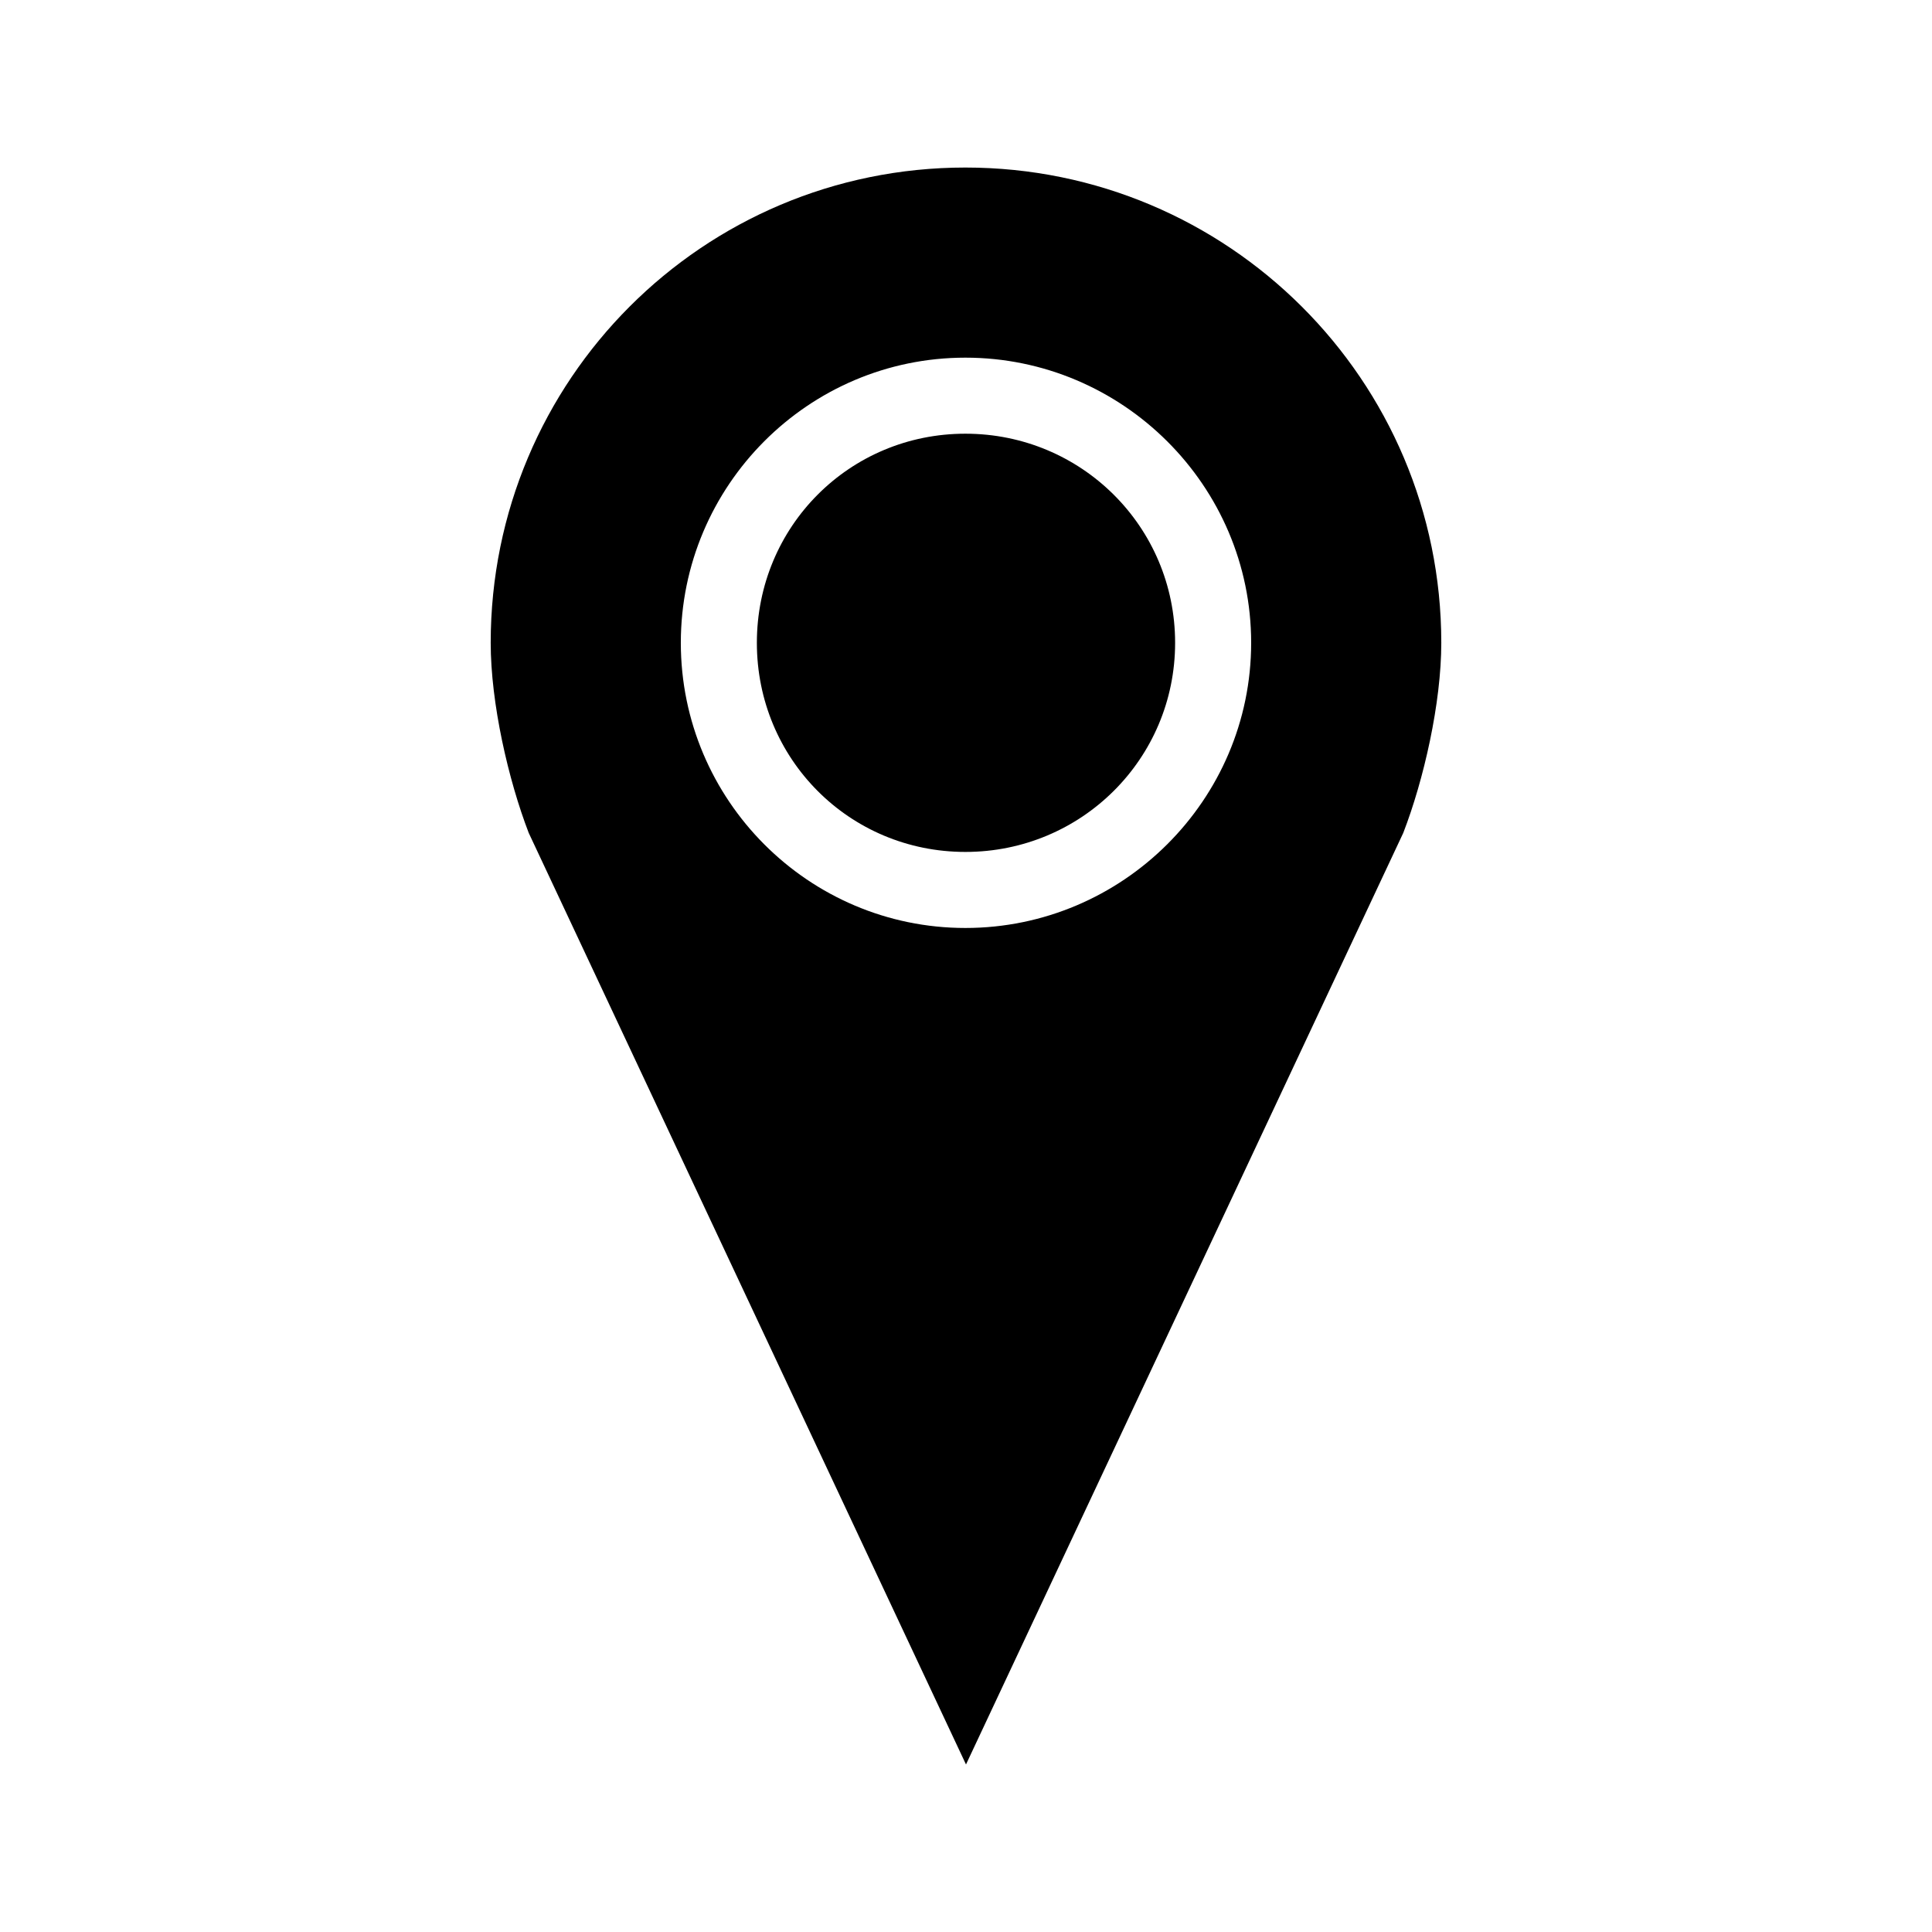 <?xml version="1.0" encoding="UTF-8"?>
<!-- The Best Svg Icon site in the world: iconSvg.co, Visit us! https://iconsvg.co -->
<svg fill="#000000" width="800px" height="800px" version="1.1" viewBox="144 144 512 512" xmlns="http://www.w3.org/2000/svg">
 <path d="m399.84 188.4c-69.566 0-125.8 56.297-125.8 125.95 0 15.996 4.664 36.312 10.078 50.383l115.88 246.87 115.88-246.87c5.441-14.074 10.078-34.379 10.078-50.383 0-69.656-56.543-125.95-126.11-125.95zm0 50.383c41.613 0 75.73 33.898 75.73 75.57 0 41.672-34.117 75.57-75.73 75.57-41.609 0-75.414-33.93-75.414-75.57 0-41.645 33.805-75.57 75.414-75.57zm0 20.152c-30.738 0-55.262 24.621-55.262 55.418 0 30.797 24.523 55.418 55.262 55.418 30.738 0 55.578-24.652 55.578-55.418 0-30.77-24.836-55.418-55.578-55.418z"/>
</svg>